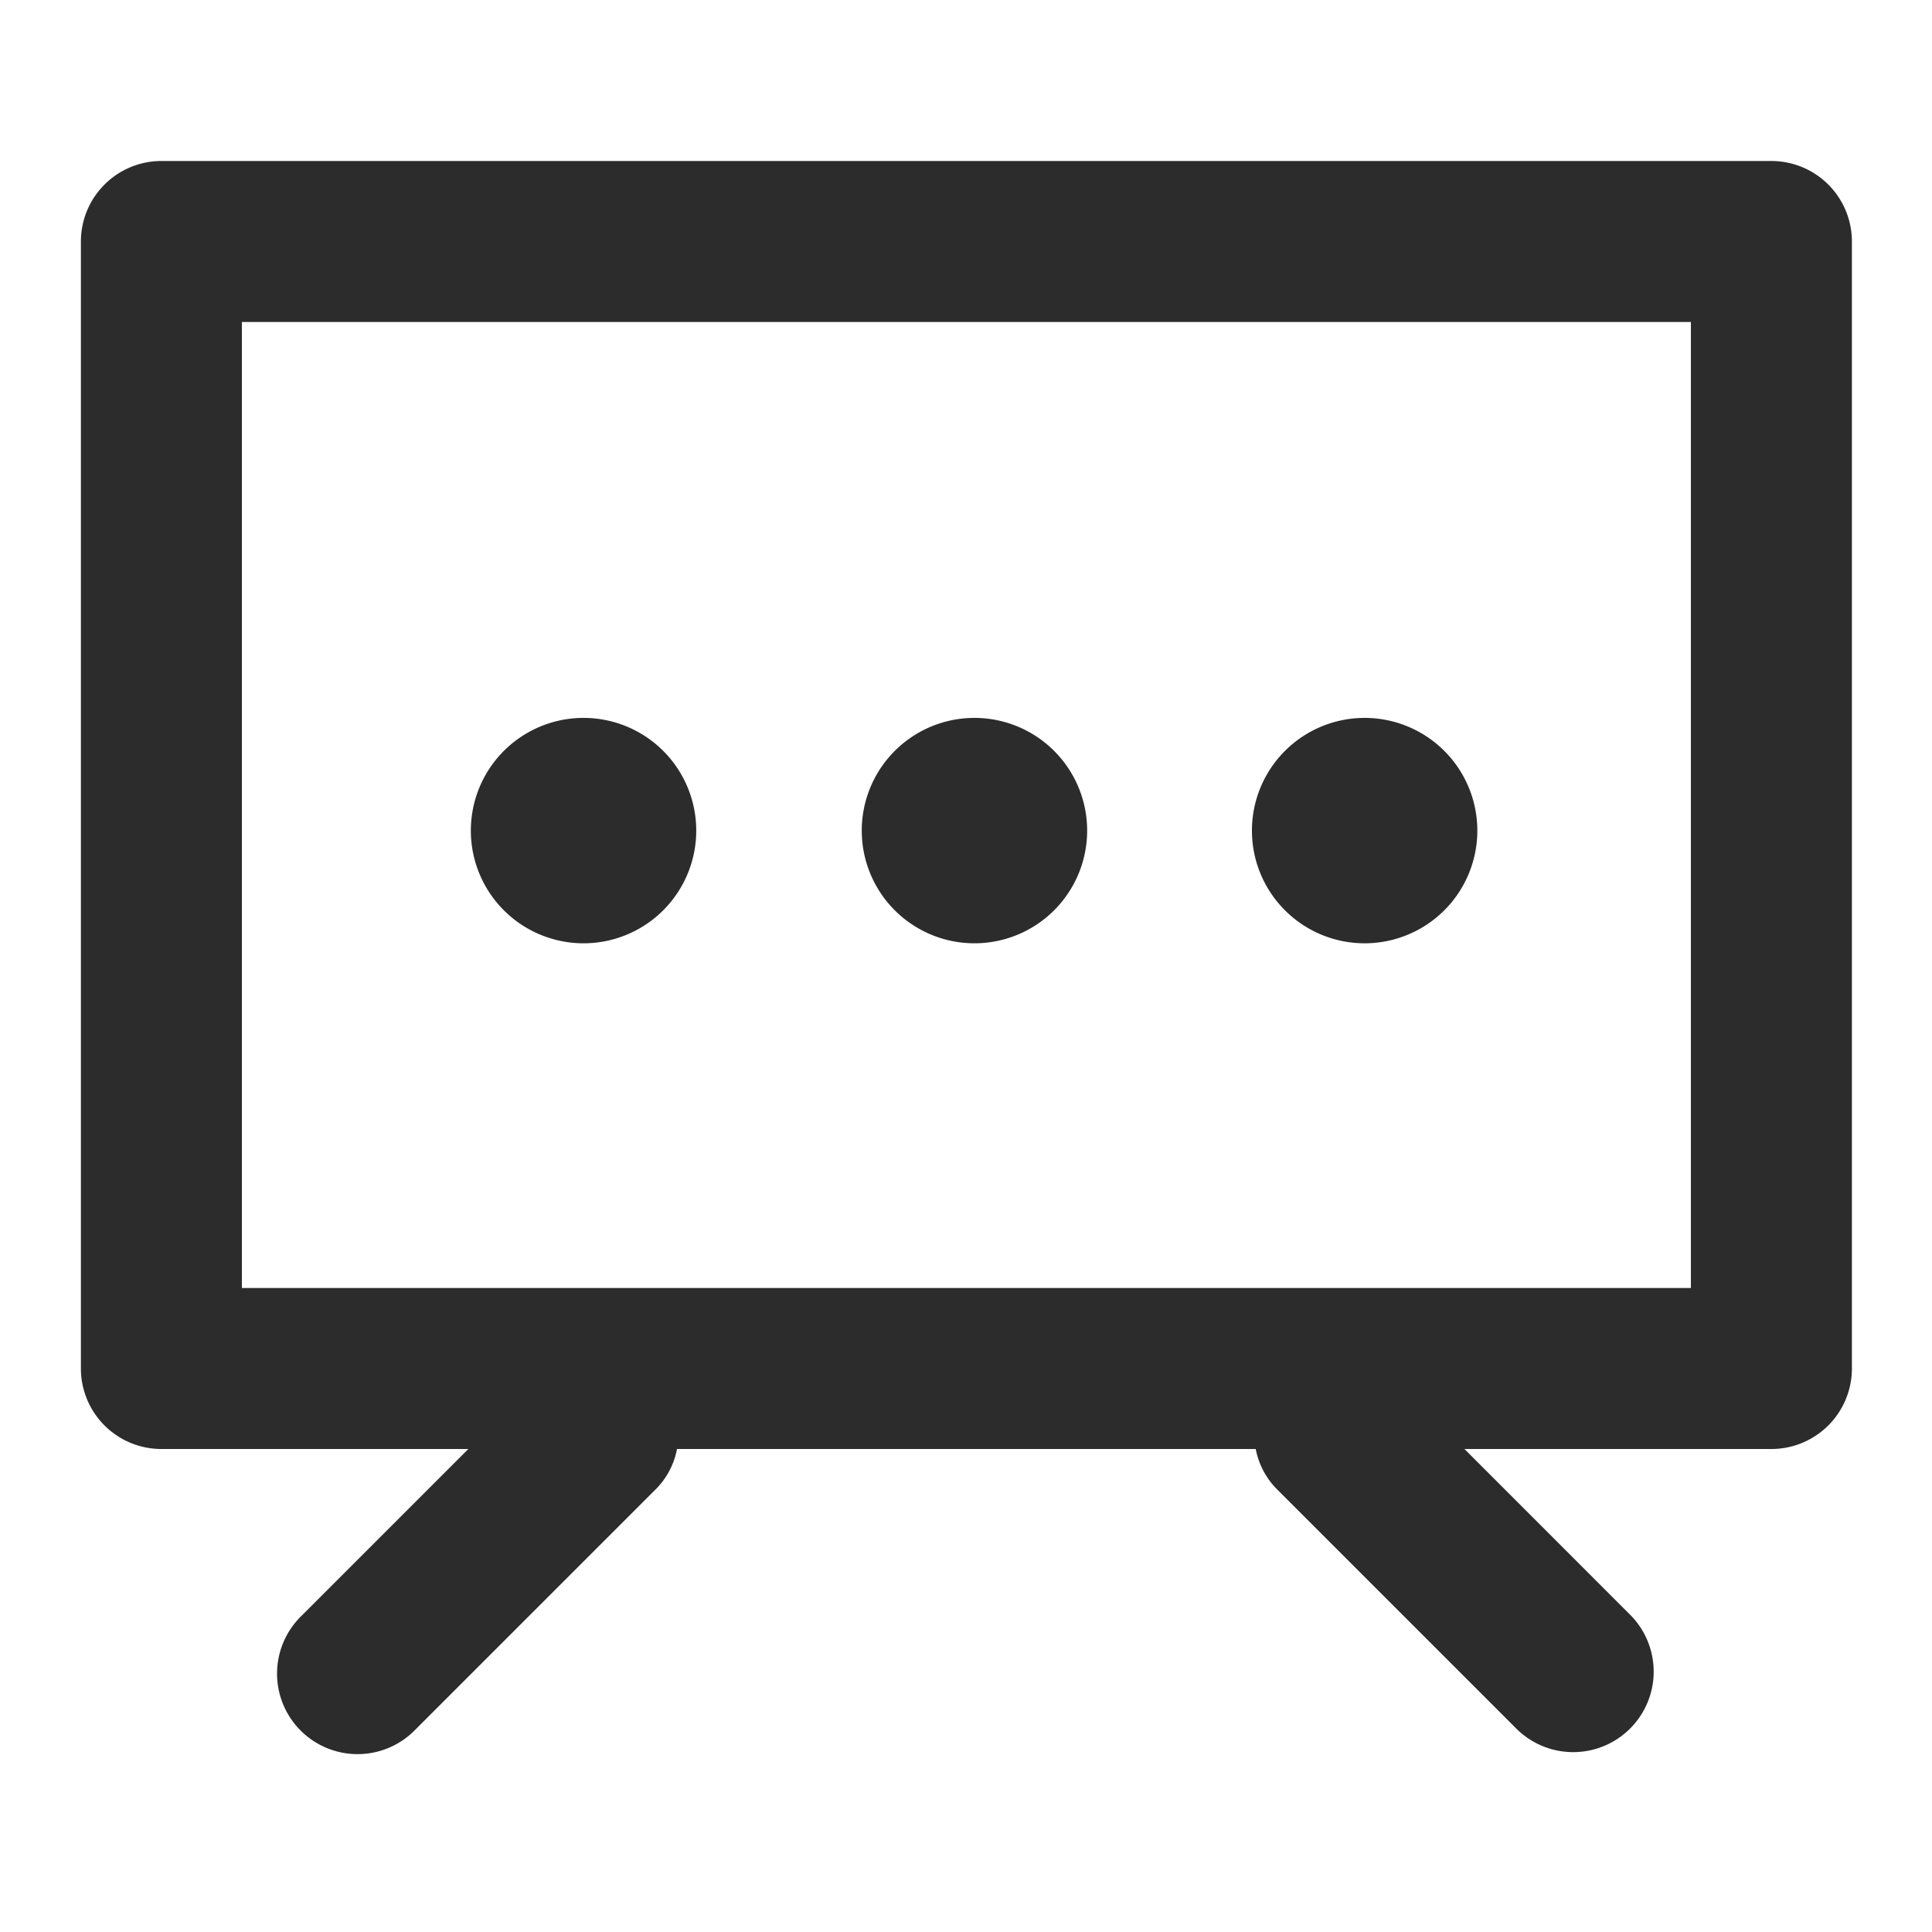 <?xml version="1.0" standalone="no"?><!DOCTYPE svg PUBLIC "-//W3C//DTD SVG 1.1//EN" "http://www.w3.org/Graphics/SVG/1.1/DTD/svg11.dtd"><svg class="icon" width="200px" height="200.00px" viewBox="0 0 1024 1024" version="1.1" xmlns="http://www.w3.org/2000/svg"><path fill="#2c2c2c" d="M938.88 85.333h-853.333a42.667 42.667 0 0 0-42.667 42.667v597.333a42.667 42.667 0 0 0 42.667 42.667h162.688l-88.363 88.363a42.667 42.667 0 1 0 60.331 60.331l128-128A41.045 41.045 0 0 0 358.827 768h306.731a41.387 41.387 0 0 0 10.624 20.693l128 128a42.667 42.667 0 0 0 60.331-60.331L776.192 768h162.688a42.667 42.667 0 0 0 42.667-42.667V128a42.667 42.667 0 0 0-42.667-42.667z m-42.667 597.333h-768V170.667h768zM309.291 499.968a59.733 59.733 0 1 0-59.733-59.733 59.733 59.733 0 0 0 59.733 59.733zM516.48 499.968a59.733 59.733 0 1 0-59.733-59.733 59.733 59.733 0 0 0 59.733 59.733zM723.285 499.968a59.733 59.733 0 1 0-59.733-59.733 59.733 59.733 0 0 0 59.733 59.733z" /></svg>